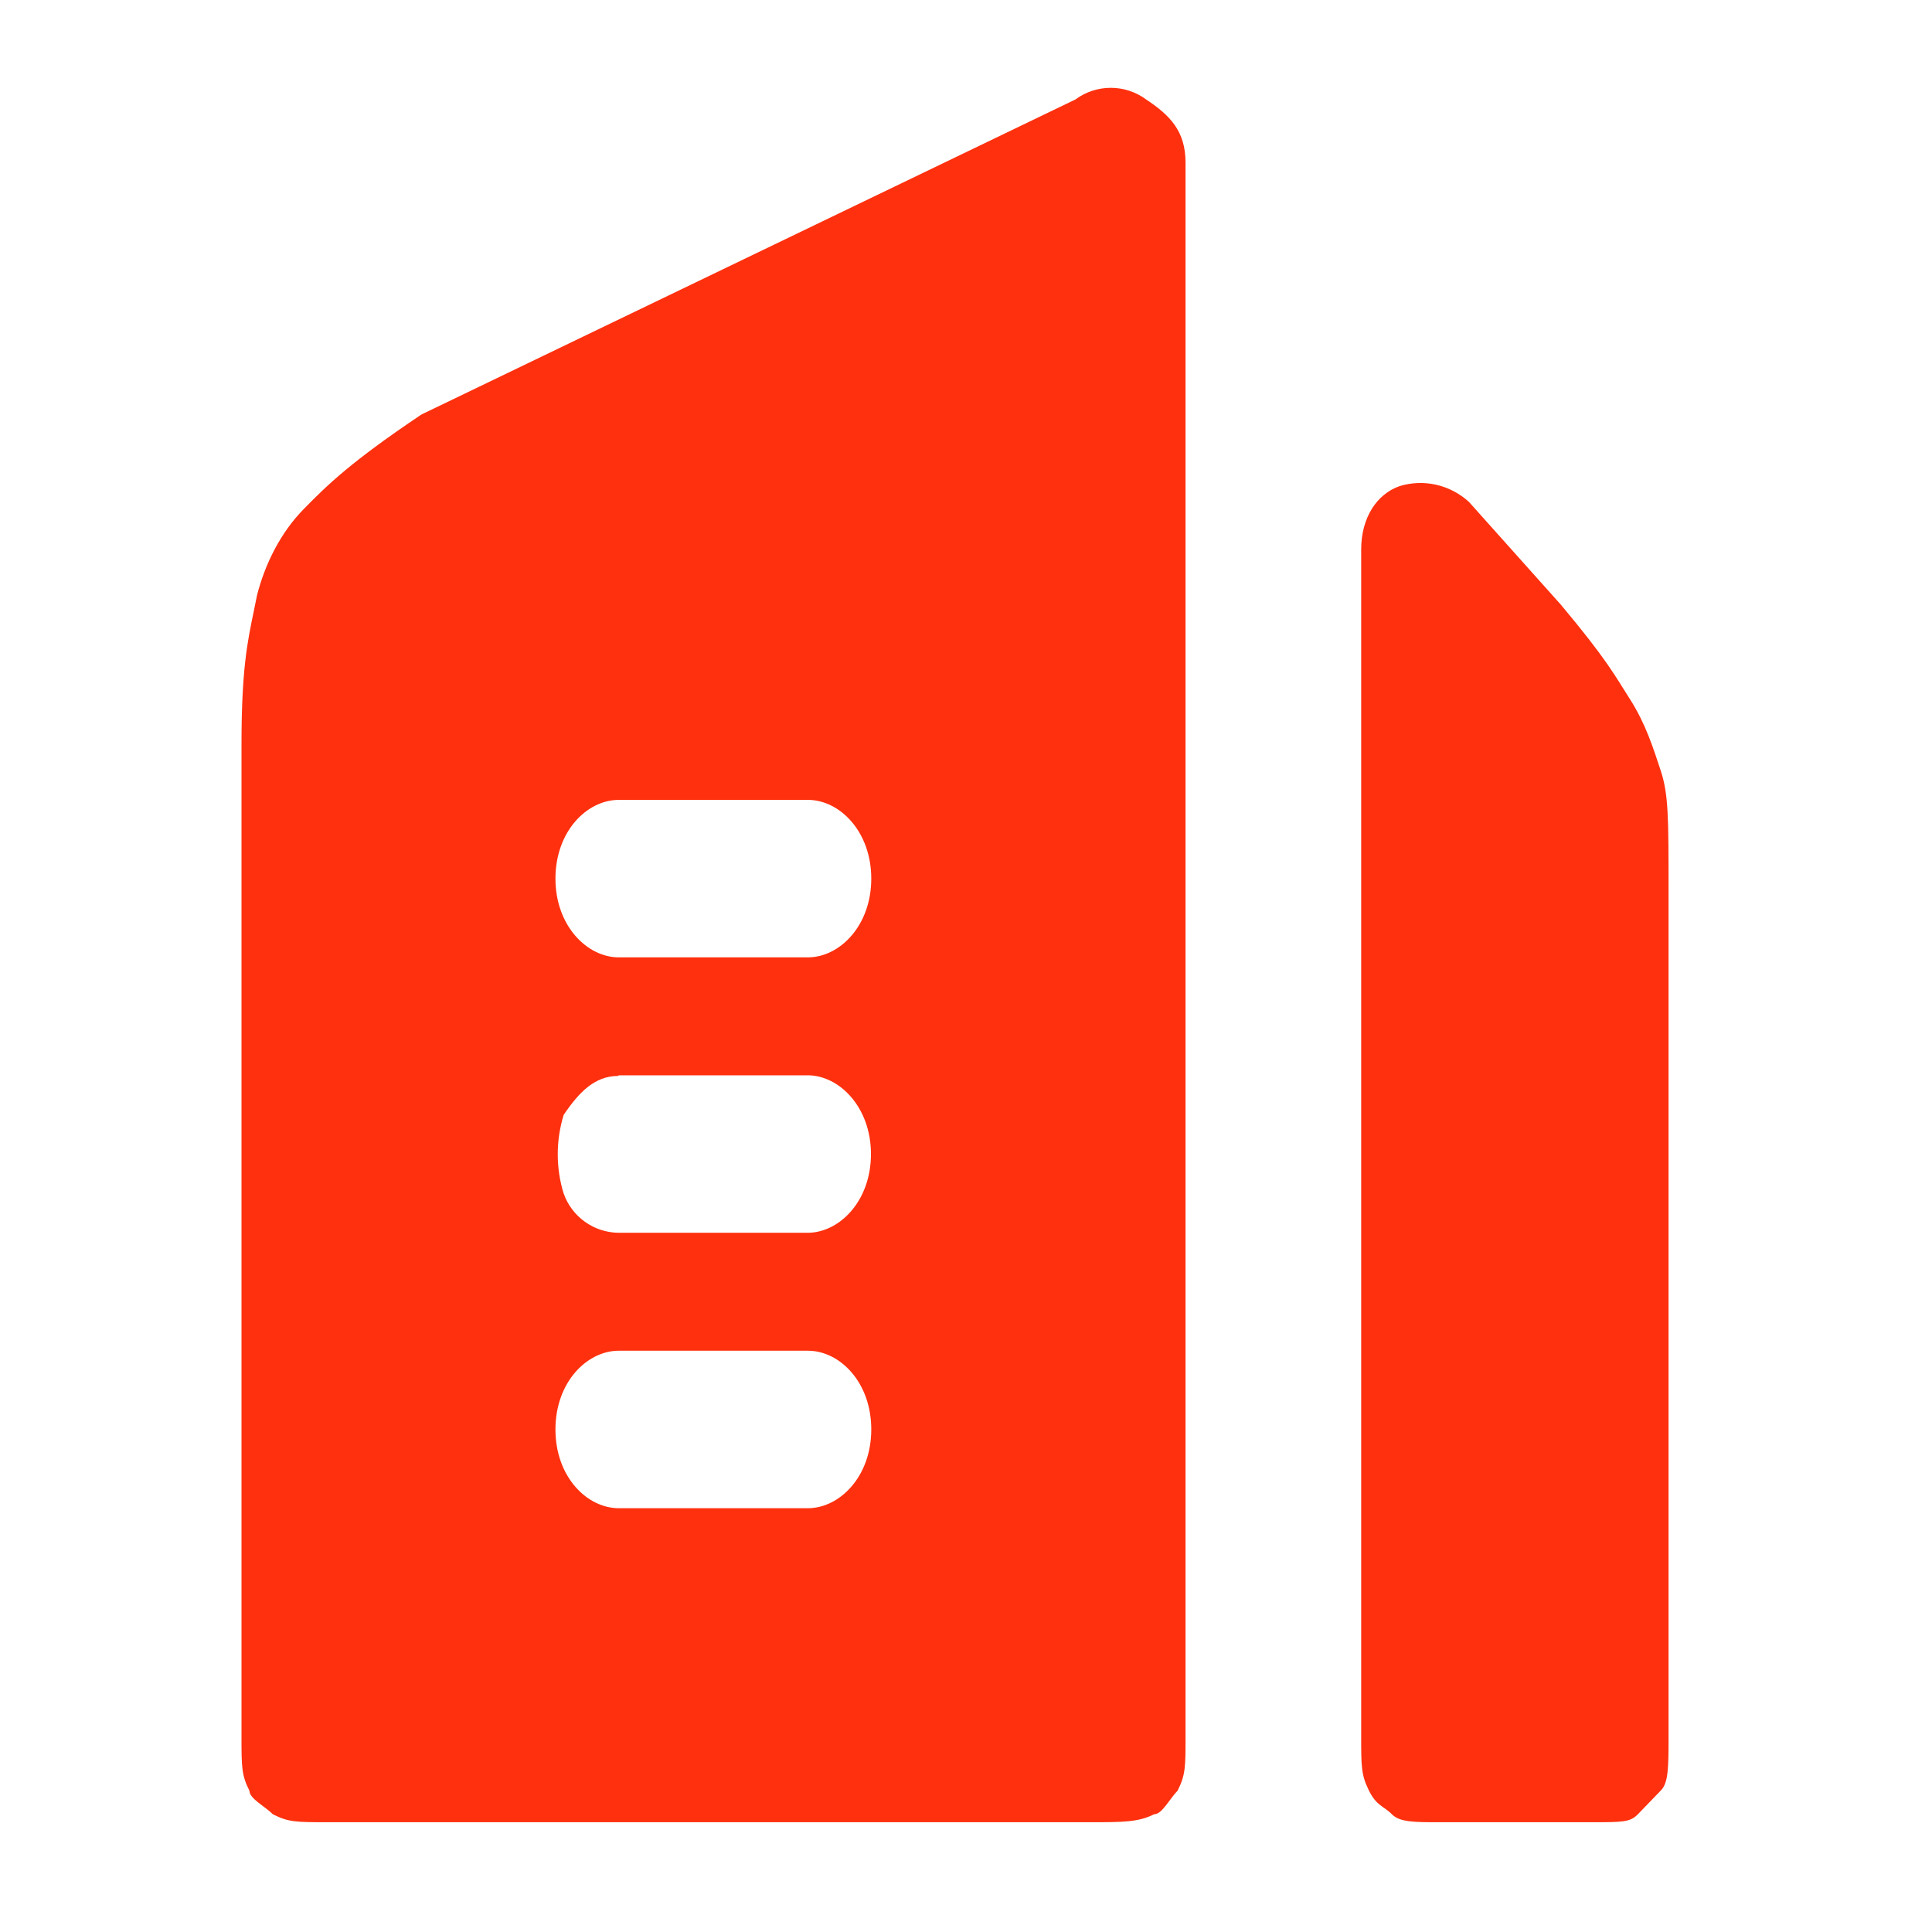 <svg width="68" height="68" viewBox="0 0 68 68" fill="none" xmlns="http://www.w3.org/2000/svg">
<path d="M37.862 3.533L37.862 3.534L37.867 3.53C38.595 2.989 39.597 2.989 40.325 3.53L40.325 3.53L40.326 3.531C40.738 3.805 41.079 4.078 41.318 4.419C41.556 4.759 41.694 5.17 41.694 5.725V61.096C41.694 61.647 41.694 61.986 41.66 62.259C41.625 62.528 41.558 62.731 41.421 63.006C41.351 63.077 41.282 63.164 41.215 63.254C41.191 63.285 41.168 63.317 41.144 63.348C41.099 63.409 41.055 63.469 41.01 63.525C40.942 63.611 40.875 63.686 40.81 63.74C40.744 63.794 40.682 63.823 40.623 63.823H40.615L40.608 63.826C40.059 64.103 39.511 64.103 38.394 64.103H11.533C10.98 64.103 10.637 64.103 10.364 64.068C10.094 64.034 9.892 63.966 9.624 63.829C9.553 63.758 9.467 63.689 9.378 63.621C9.347 63.597 9.315 63.574 9.284 63.55C9.224 63.505 9.164 63.46 9.108 63.415C9.022 63.347 8.948 63.28 8.894 63.214C8.841 63.147 8.812 63.085 8.812 63.026V63.018L8.808 63.011C8.67 62.739 8.602 62.535 8.568 62.264C8.533 61.992 8.533 61.652 8.533 61.106V26.202C8.533 23.588 8.738 22.607 8.965 21.517C9.003 21.336 9.041 21.152 9.079 20.958C9.357 19.863 9.911 18.747 10.732 17.922L10.732 17.922C11.545 17.093 12.379 16.276 14.851 14.617L37.862 3.533ZM19.813 39.22L19.811 39.219L19.808 39.229C19.528 40.141 19.528 41.118 19.808 42.02L19.809 42.021C20.103 42.853 20.887 43.412 21.769 43.423H21.77H28.426C29.552 43.423 30.688 42.304 30.688 40.619C30.688 38.955 29.563 37.814 28.426 37.814H21.77H21.736V37.836C20.911 37.851 20.363 38.41 19.813 39.22ZM19.517 30.925C19.517 32.599 20.643 33.729 21.78 33.729H28.436C29.563 33.729 30.699 32.61 30.699 30.925C30.699 29.25 29.574 28.12 28.436 28.12H21.78C20.643 28.12 19.517 29.24 19.517 30.925ZM19.517 50.312C19.517 51.998 20.643 53.117 21.78 53.117H28.436C29.563 53.117 30.699 51.998 30.699 50.312C30.699 48.628 29.574 47.508 28.436 47.508H21.78C20.643 47.508 19.517 48.628 19.517 50.312Z" fill="#FF300E" stroke="#FF300E" stroke-width="0.066"/>
<path d="M51.7 17.663C51.03 17.056 50.108 16.85 49.26 17.11C48.454 17.392 47.909 18.226 47.909 19.342V61.081C47.909 62.186 47.909 62.468 48.181 63.02C48.454 63.573 48.716 63.573 48.988 63.855C49.26 64.136 49.794 64.136 50.601 64.136H56.025C57.115 64.136 57.376 64.136 57.649 63.855L58.455 63.02C58.727 62.749 58.727 62.186 58.727 61.081V31.305C58.727 28.791 58.727 27.968 58.455 27.133C58.183 26.31 57.921 25.475 57.376 24.619C56.842 23.785 56.57 23.232 54.936 21.282L51.7 17.663Z" fill="#FF300E"/>
</svg>
